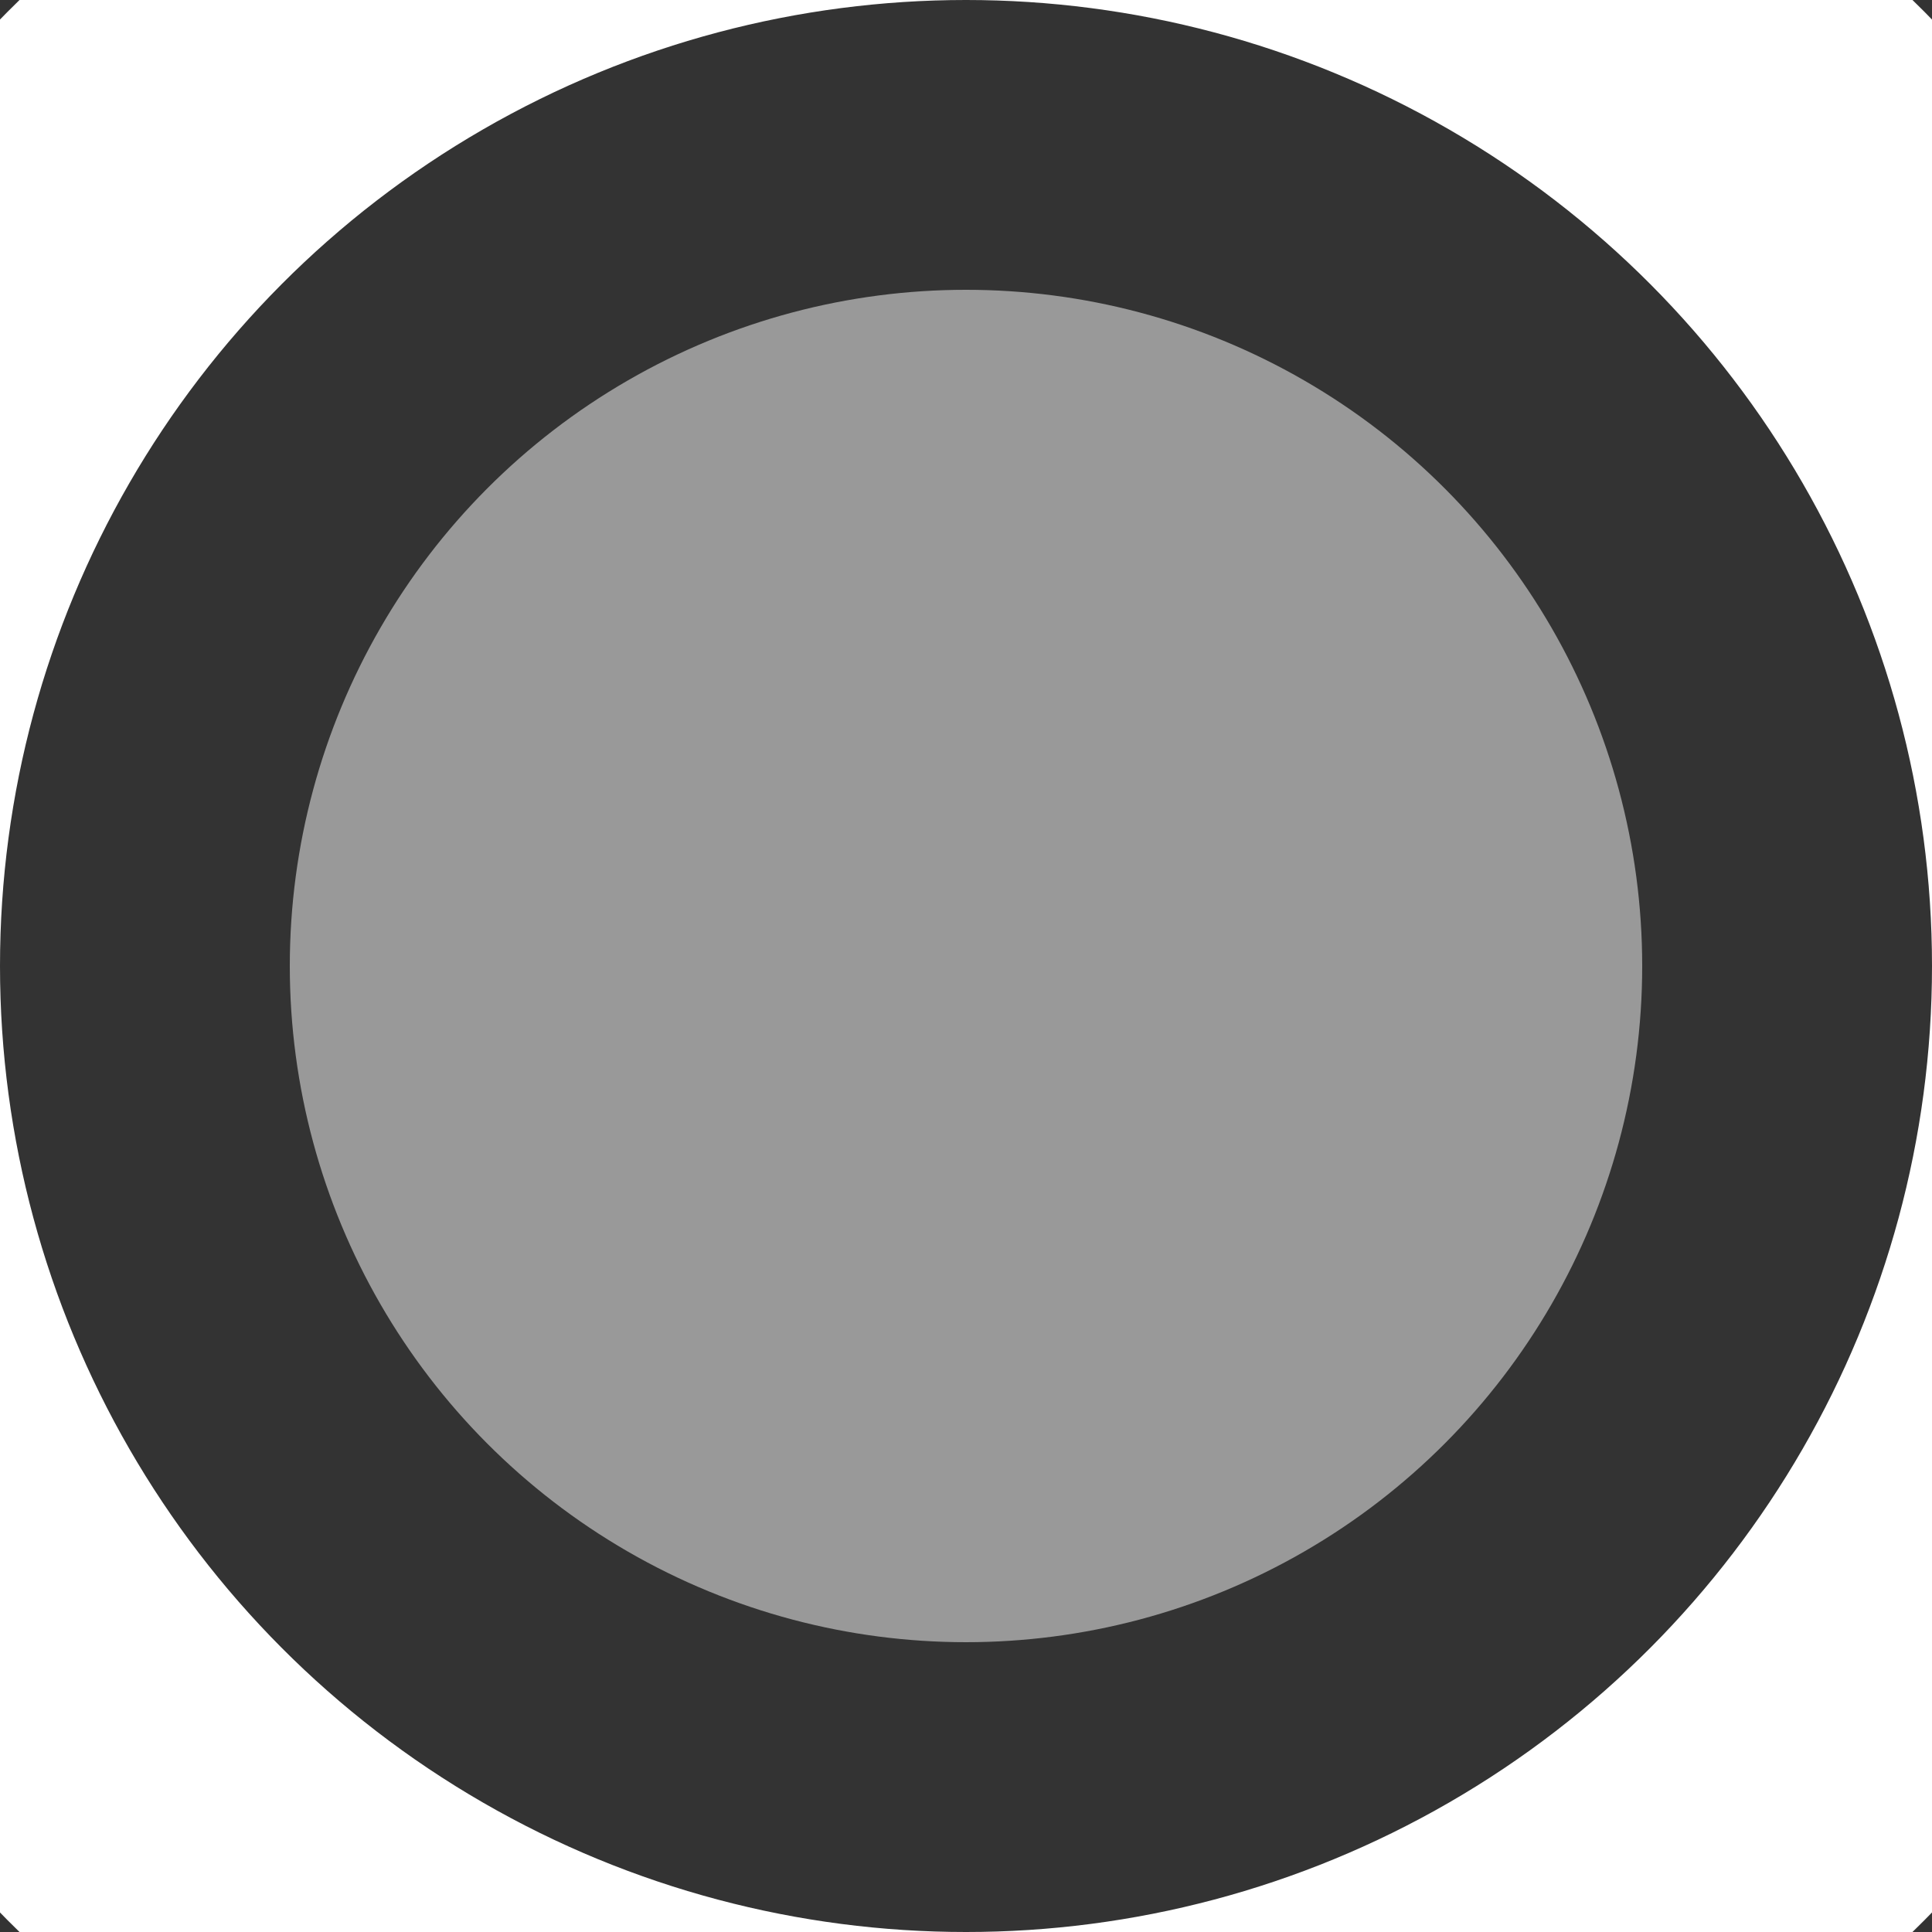 <?xml version="1.0"?>
<!-- Created by Ripollx -->
<svg viewBox="0 0 100 100" xmlns="http://www.w3.org/2000/svg" width="100" height="100" id="svg2" version="1.1">
	<rect x="0" y="0" width="100" height="100" fill="#333333" stroke="none"/>
	<circle cx="50" cy="50" r="60" stroke="white" stroke-width="20" fill="none"/>
	<circle cx="50" cy="50" r="35" stroke="none" fill="white" fill-opacity="0.5"/>
</svg>
